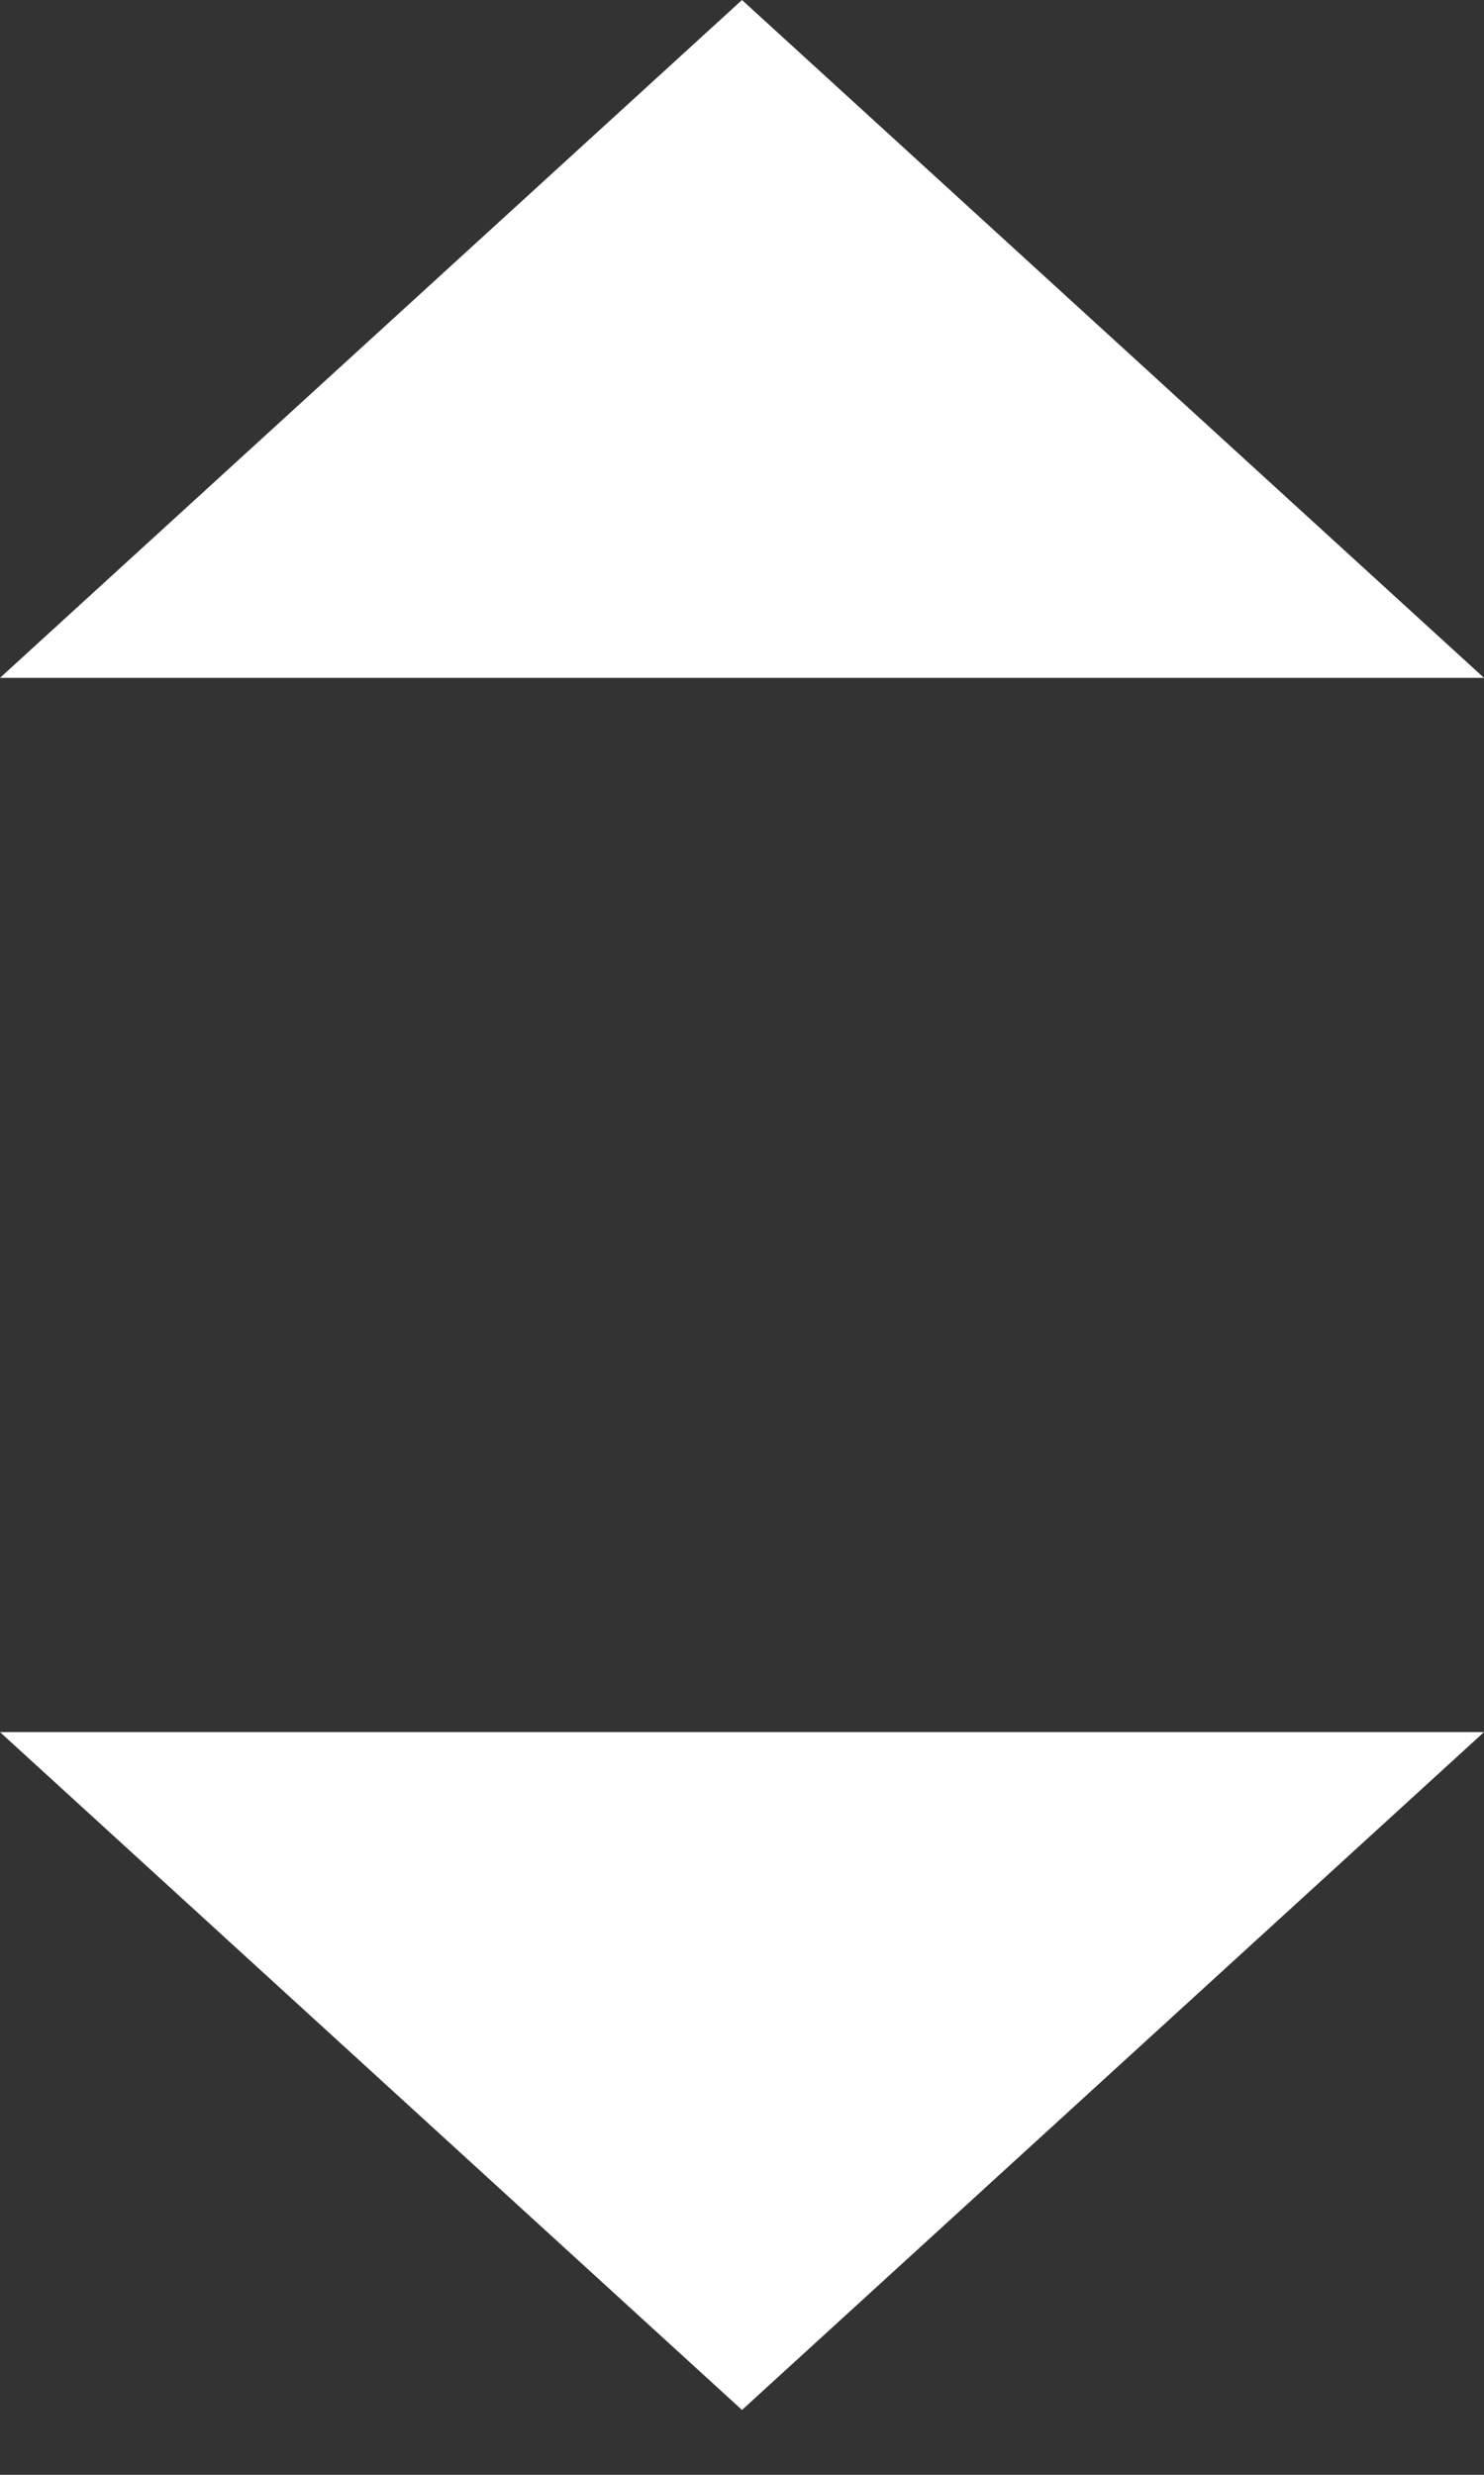 <svg width="6" height="10" viewBox="0 0 6 10" fill="none" xmlns="http://www.w3.org/2000/svg">
<rect x="0" y="0" width="6" height="10" fill="#333333" stroke="none"/>
<path d="M0 6.999L3 9.738L6 6.999L0 6.999Z" fill="white"/>
<path d="M0 2.739L3 1.88351e-05L6 2.739L0 2.739Z" fill="white"/>
</svg>
